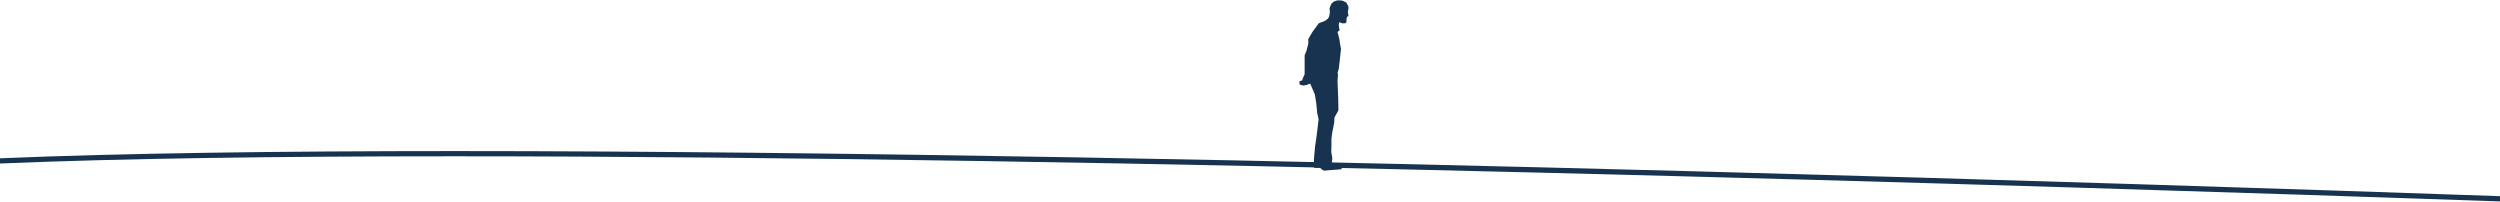 <svg xmlns="http://www.w3.org/2000/svg" id="Ebene_1" viewBox="0 0 1920 155"><path id="Pfad_154" d="M1009.64,128.94h4.23l1.56,1.41,1.41,.7,13.26-1.06,.84-1.62-.7-.99-2.97-.71-3.74-.42-.7-1.76,.28-1.27c.06-.73,.09-1.46,.07-2.19-.07-.21-.78-4.23-.78-4.23,0,0,.21-4.73,.15-4.94s-.07-5.22,0-5.5,.7-5.64,.85-5.86,1.27-6.35,1.27-6.35l.21-3.95,1.63-2.9,1.41-2.68-.21-10.44-.49-11.93,.35-4.87-.29-1.62,.92-2.9,.92-8.11,.78-7.27s-1.13-5.43-.99-5.71c-.21-1.45-.52-2.89-.92-4.3l-.77-2.82,1.69-1.55-.5-1.77c-.01-.64-.08-1.27-.21-1.9,.03-.81,.15-1.61,.36-2.4l2.4,.92,2.19-.07,.92-.85v-1.84l.43-2.33,1.13-.49-.42-2.68v-1.34l.42-1.48v-1.76l-1.62-3.18-2.4-1.2-1.97-.42h-2.68l-2.47,.85-1.84,1.55-.78,1.61-.78,2.06,.21,2.4v1.28l-.64,3.1-1.13,1.41-1.62,1.28-5.08,2.04-2.54,3.46-2.4,3.25-3.11,5.36v3.6l-1.41,5.43-1.41,3.53v14.47l-1.34,2.96-.57,1.77-2.04,.64v2.47c.96,.37,1.95,.67,2.96,.88,.21-.11,2.54-.46,2.54-.46l2.68-1.06,2.19,4.94,1.41,3.39,1.06,6.35,.78,7.91,1.06,4.94-.85,7.06-.7,5.72s-1.2,8.19-1.2,8.4-.85,9.39-.85,9.39l-.07,6,.63,.69Z" style="fill:#17334f;"></path><path d="M1297.91,131.47c-293.1-7.82-654.02-15.44-948.12-15.44-135.01,0-256,1.61-349.78,5.54v4c93.1-3.9,212.91-5.54,348.53-5.54,496.67,0,1203.55,21.94,1571.47,34.66v-4.03c-159.37-5.53-381.97-12.78-622.09-19.19Z" style="fill:#17334f;"></path></svg>
